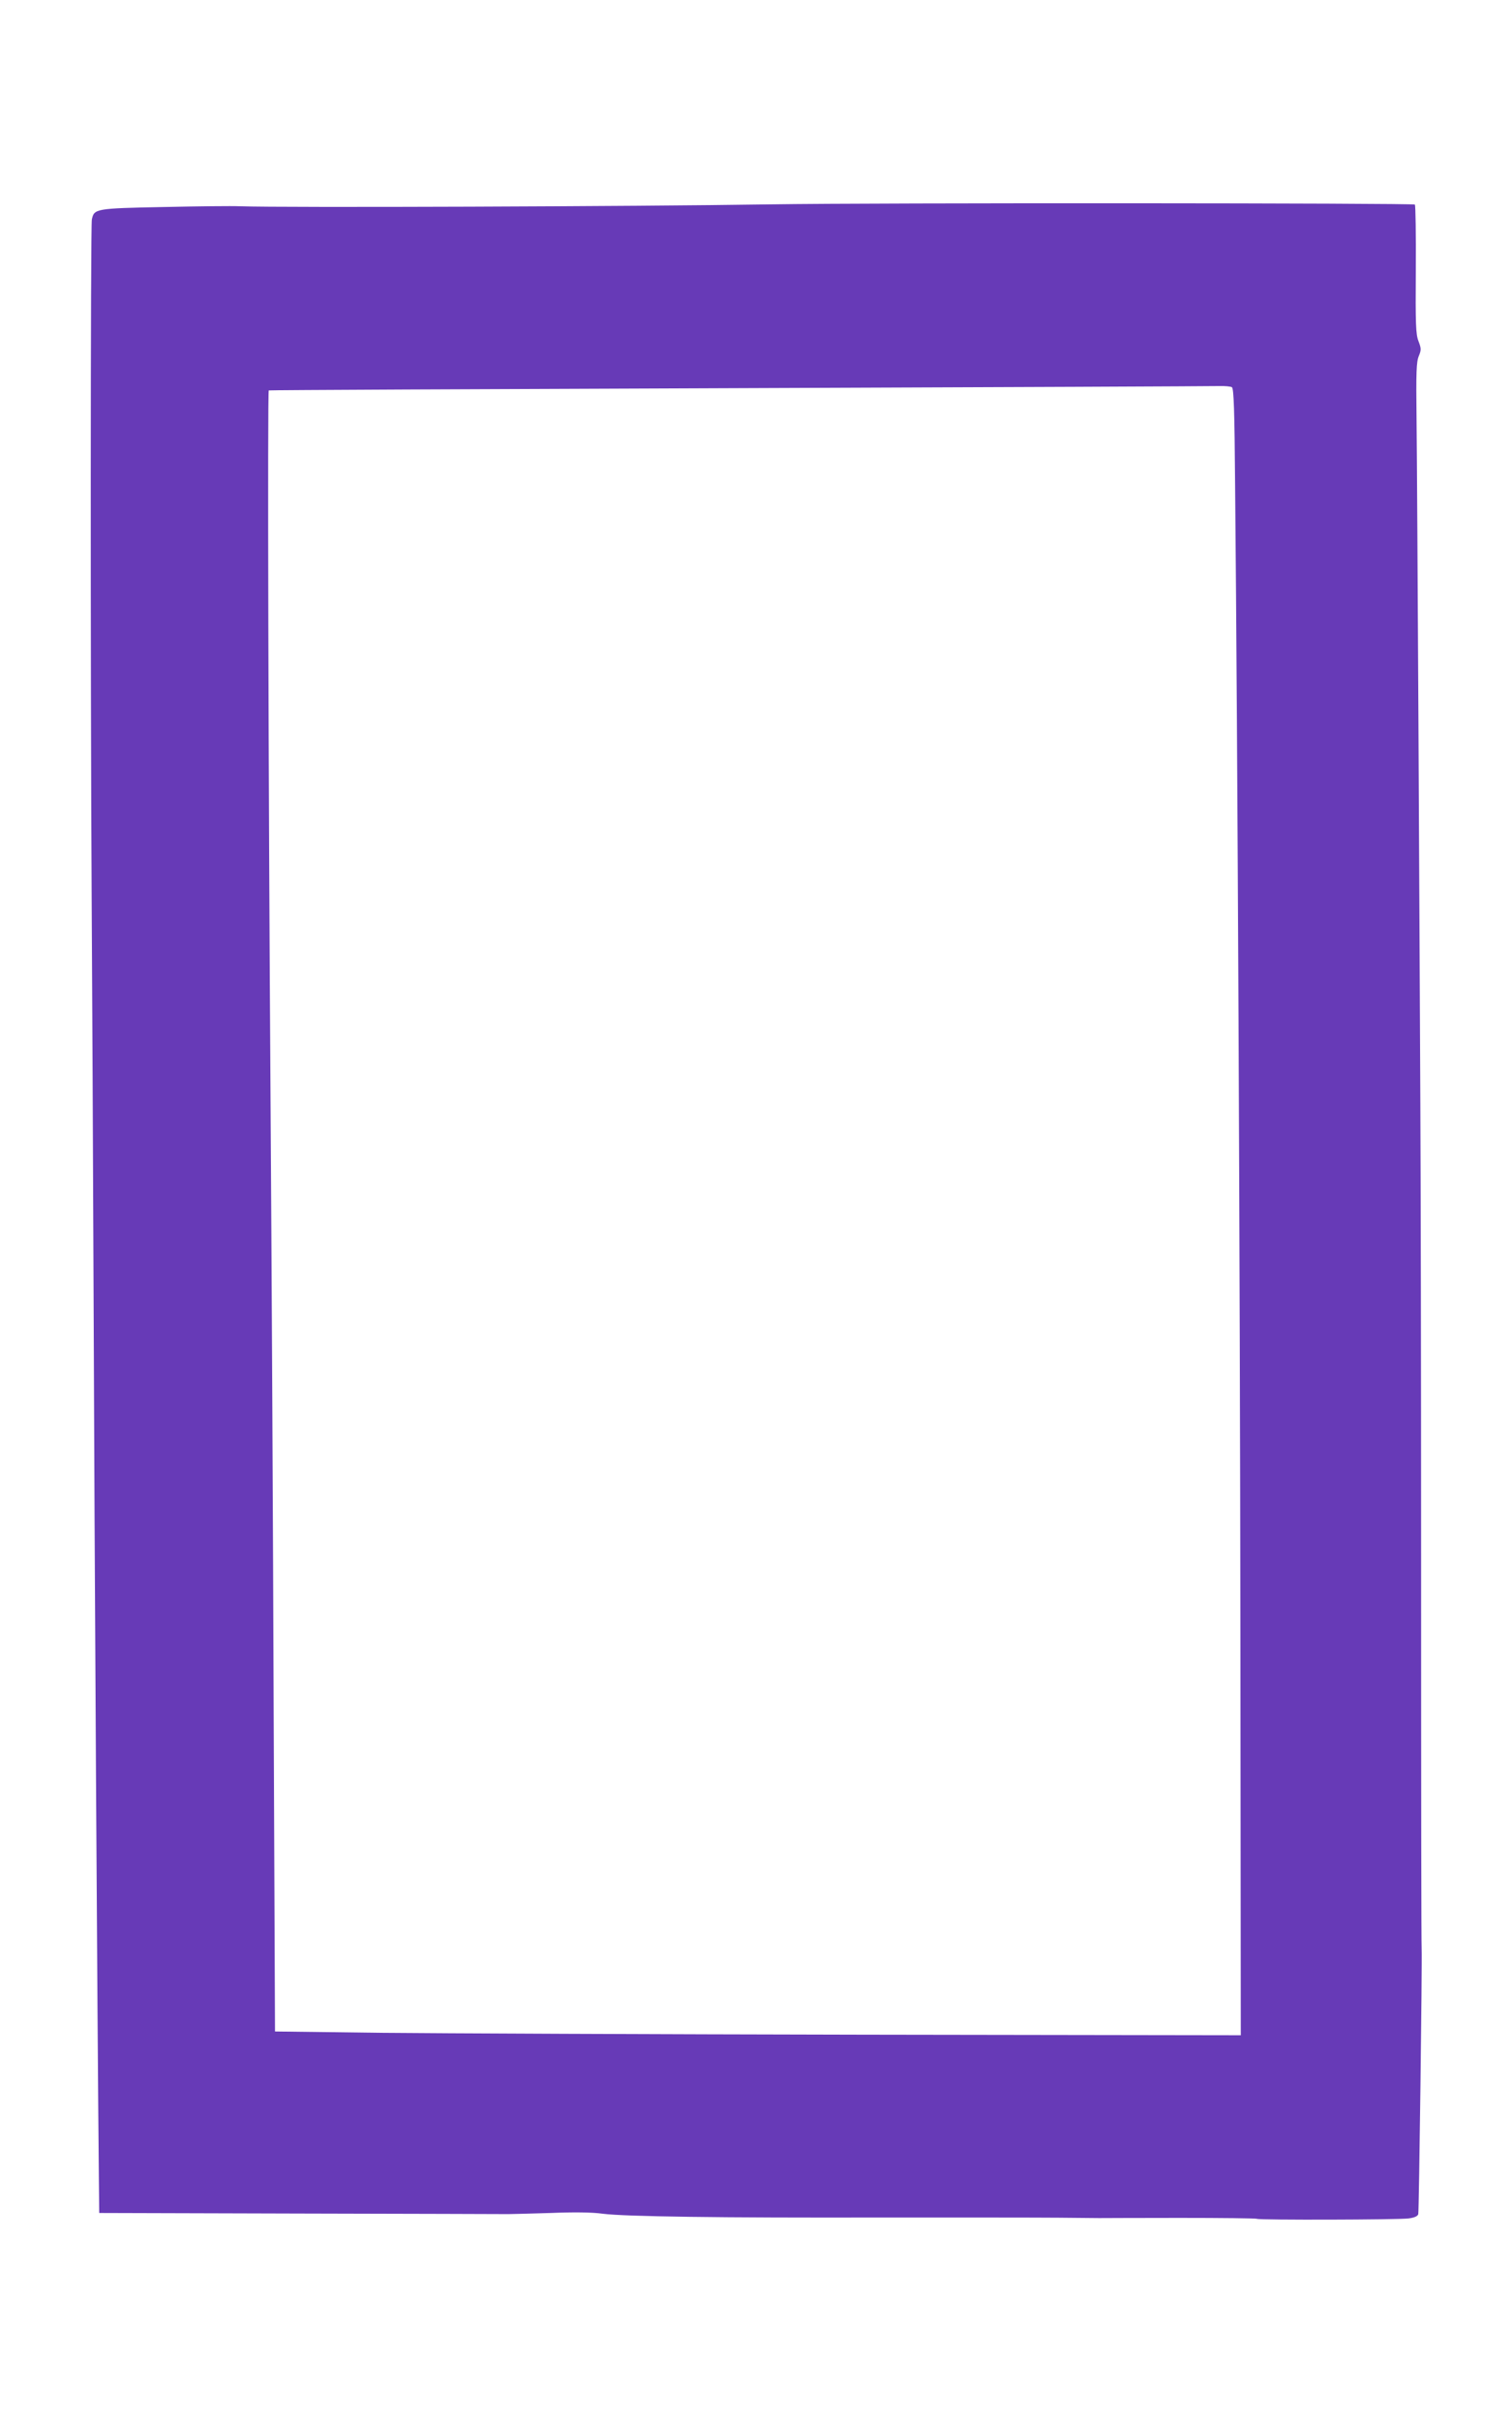 <?xml version="1.0" standalone="no"?>
<!DOCTYPE svg PUBLIC "-//W3C//DTD SVG 20010904//EN"
 "http://www.w3.org/TR/2001/REC-SVG-20010904/DTD/svg10.dtd">
<svg version="1.0" xmlns="http://www.w3.org/2000/svg"
 width="800pt" height="1280pt" viewBox="0 0 800 1280"
 preserveAspectRatio="xMidYMid meet">
<g transform="translate(0,1280) scale(0.1,-0.1)"
fill="#673ab7" stroke="none">
<path d="M4075 11719 c-715 -11 -2576 -18 -2805 -10 -41 2 -223 0 -405 -4
-361 -7 -367 -9 -379 -66 -7 -38 -8 -2369 -1 -3584 3 -451 7 -1380 10 -2065 5
-1415 20 -3896 28 -4700 l2 -195 1065 -3 c586 -1 1081 -3 1100 -3 19 0 120 3
224 6 121 5 219 4 275 -4 117 -15 615 -22 1486 -20 402 0 818 0 925 -1 107 -1
204 -2 215 -2 11 0 202 1 424 1 222 0 408 -2 412 -5 12 -7 743 -5 801 2 32 4
49 12 52 23 4 12 21 1332 18 1401 -2 48 -3 712 -3 2155 0 897 -2 1941 -4 2320
-2 380 -6 1282 -10 2005 -4 723 -8 1449 -10 1613 -3 248 -1 304 12 334 13 32
13 40 -2 79 -14 36 -16 89 -14 378 1 185 -1 339 -5 344 -9 8 -2843 10 -3411 1z
m2443 -967 c10 -7 14 -122 17 -523 13 -1358 26 -4172 28 -6079 l2 -2115 -2000
3 c-1100 2 -2250 7 -2555 10 l-555 7 -7 1685 c-3 927 -11 2416 -17 3310 -11
1618 -16 3678 -9 3685 1 2 1121 7 2488 12 1367 5 2510 10 2540 11 30 1 61 -2
68 -6z"/>
</g>
</svg>
